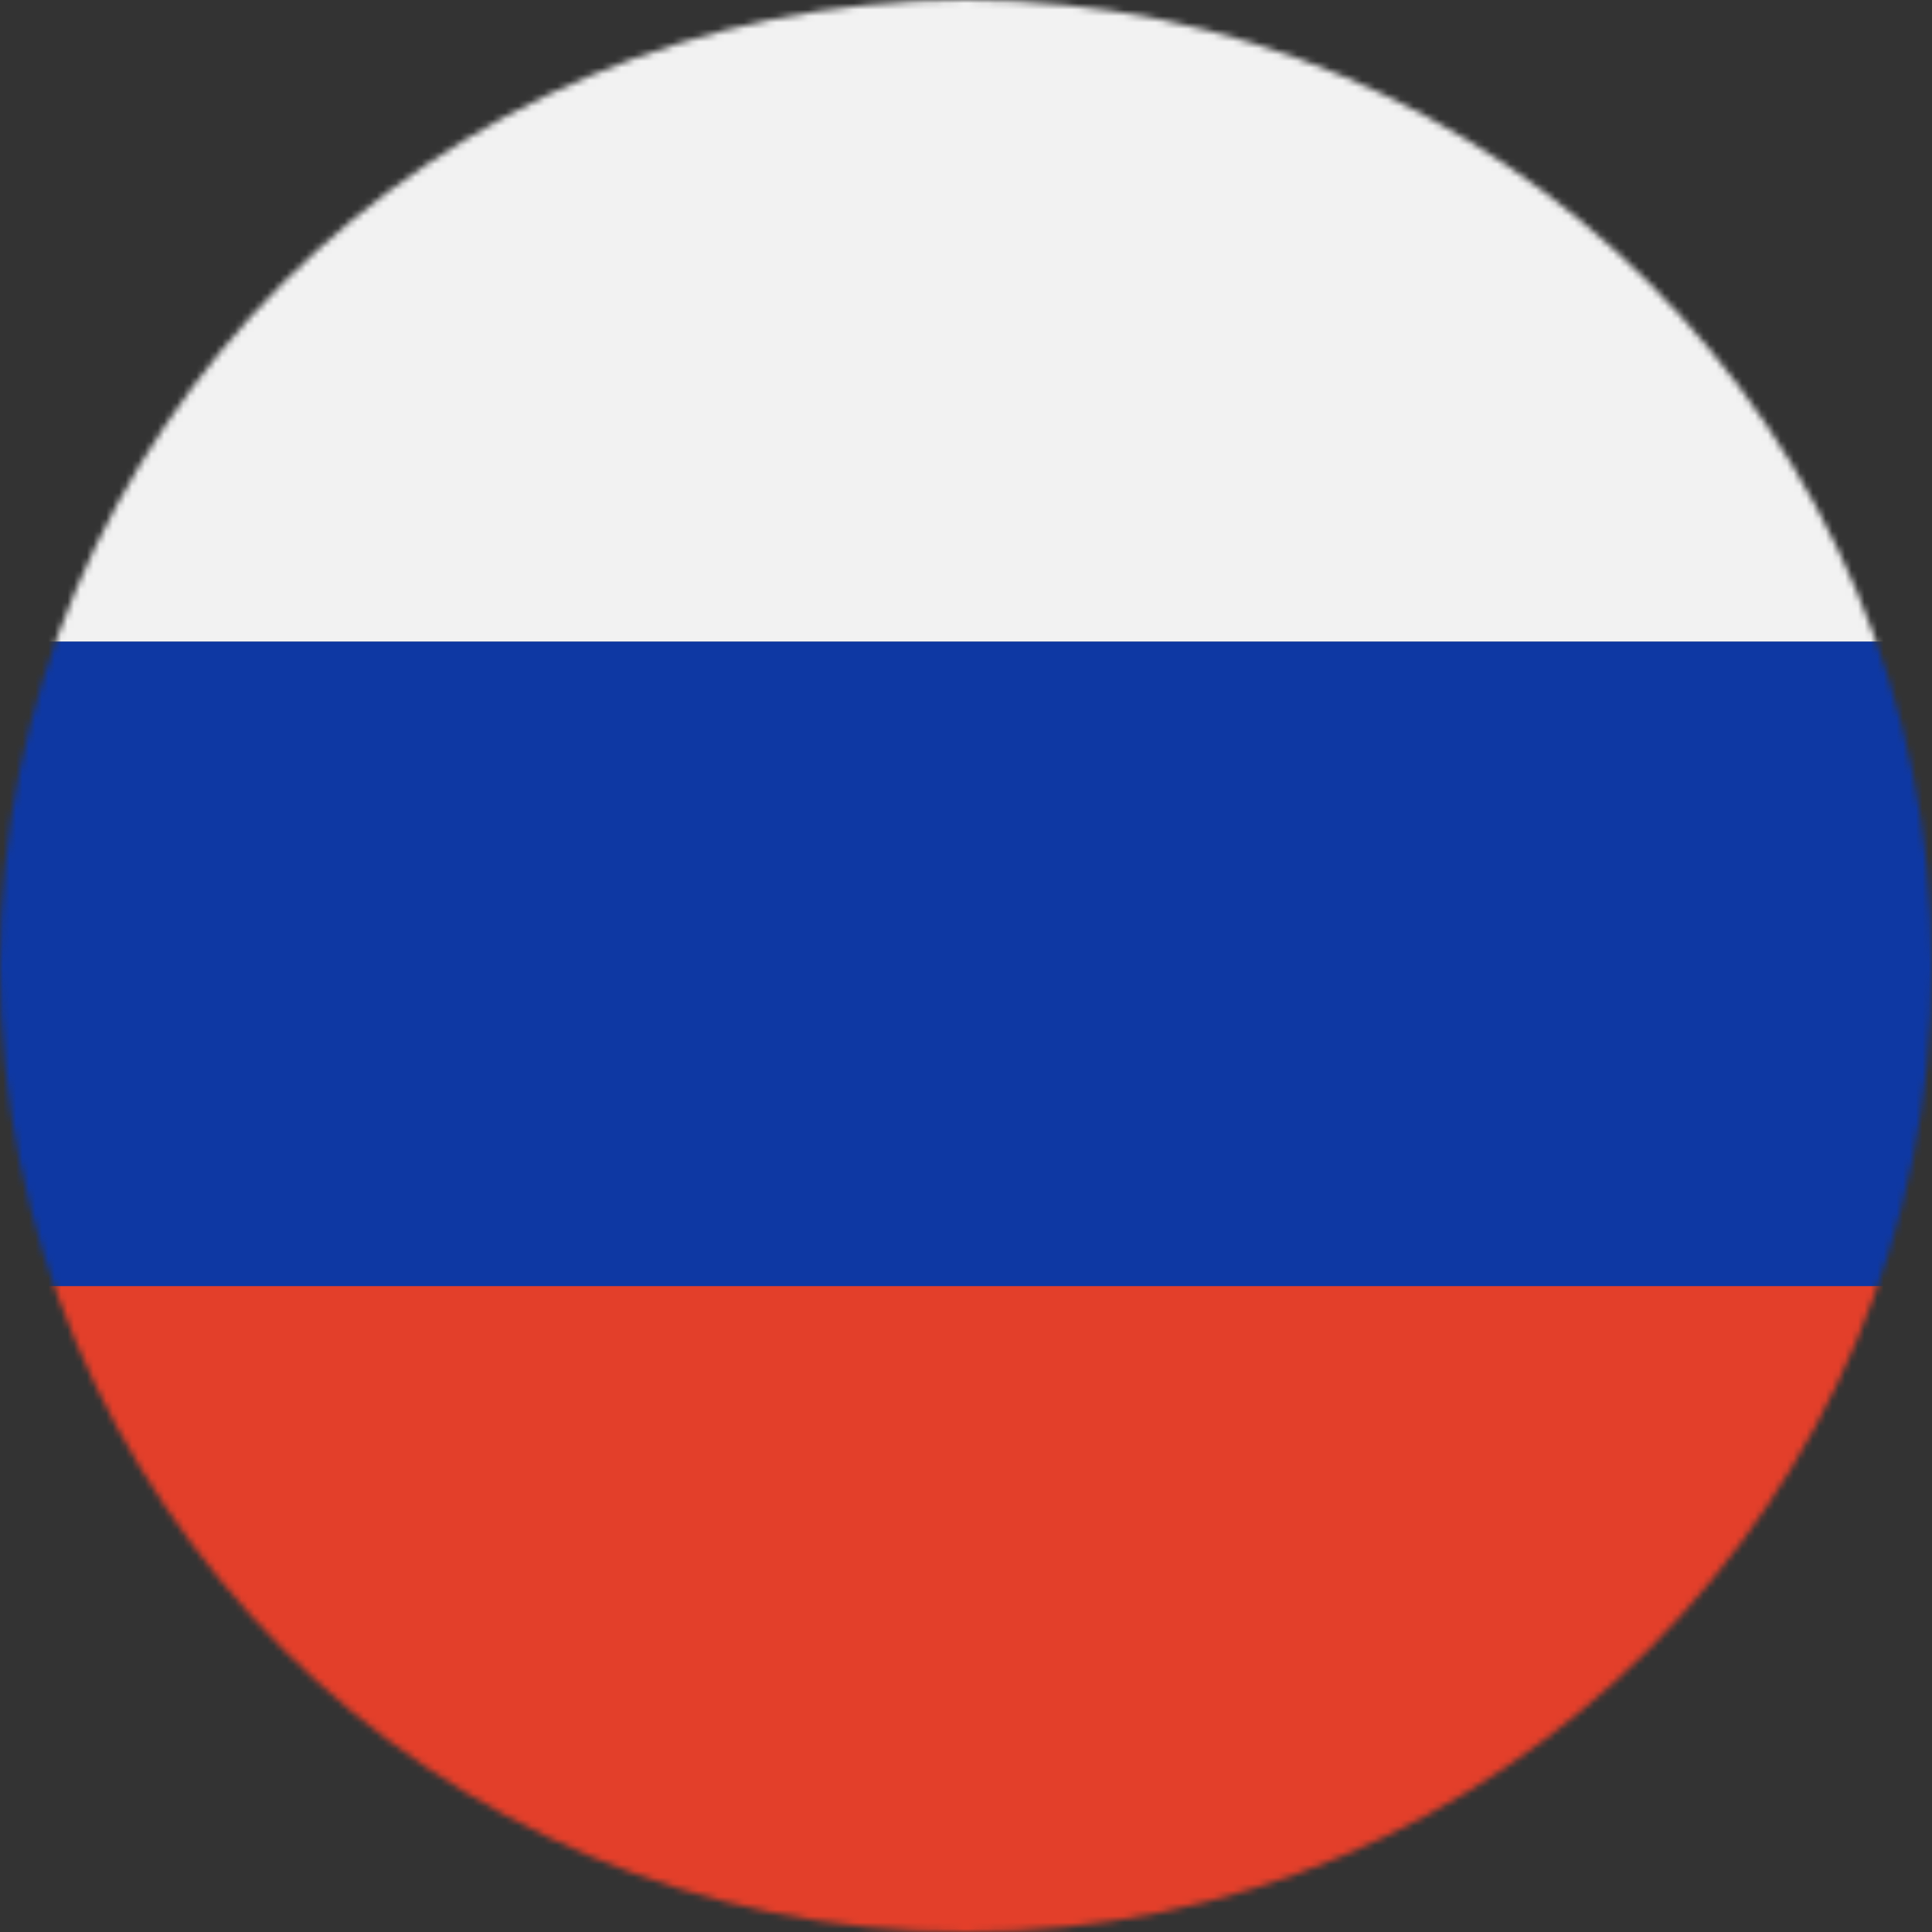 <svg width="300" height="300" viewBox="0 0 300 300" fill="none" xmlns="http://www.w3.org/2000/svg"><rect x="0" y="0" width="300" height="300" fill="#333333" stroke="none"/><mask id="mask0_1_14" style="mask-type:luminance" maskUnits="userSpaceOnUse" x="0" y="0" width="300" height="300"><path d="M300 150C300 232.842 232.843 300 150.001 300C67.157 300 0 232.842 0 150C0 67.158 67.157 1.07967e-05 150.001 1.07967e-05C232.843 1.07967e-05 300 67.158 300 150Z" fill="white"/></mask><g mask="url(#mask0_1_14)"><path d="M375.145 199.905H-79.424V99.615H375.145V199.905Z" fill="#0E38A3"/><path d="M375.145 99.615H-79.424V-0.678H375.145V99.615Z" fill="#F2F2F2"/><path d="M375.145 300H-79.424V199.708H375.145V300Z" fill="#E33F2A"/></g></svg>